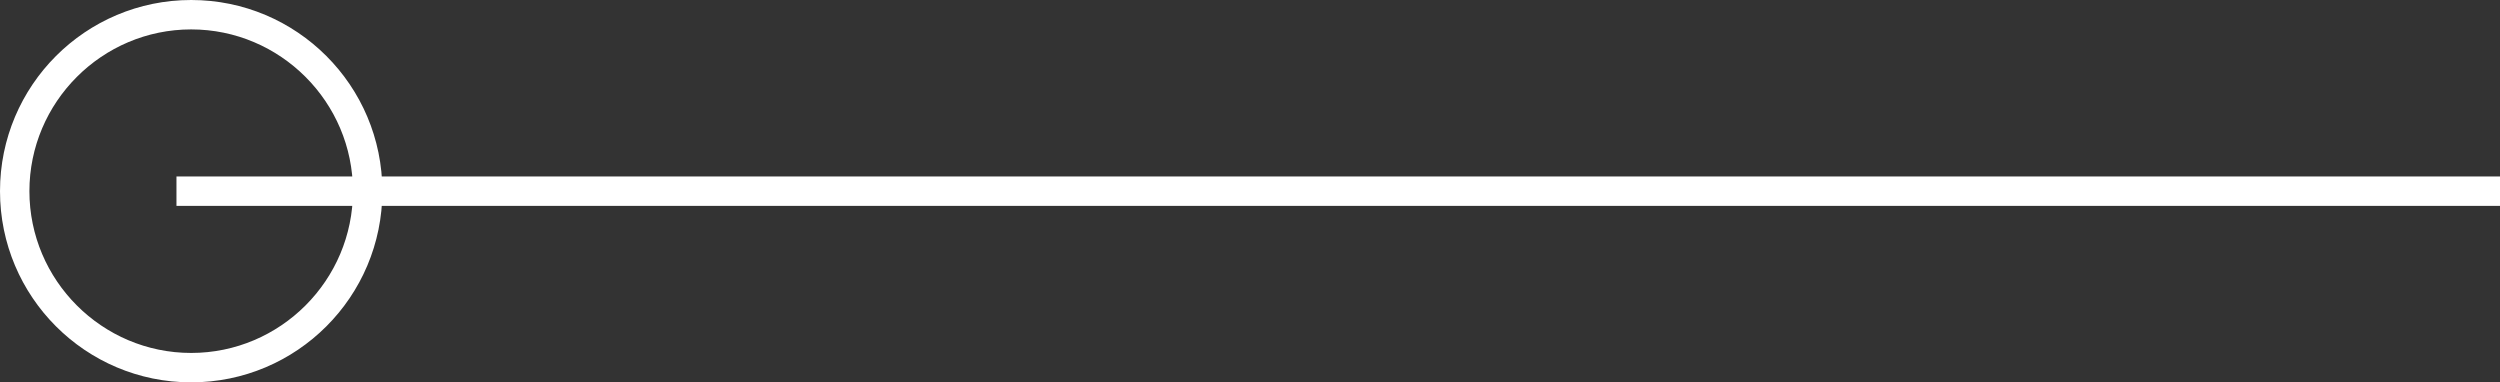 <?xml version="1.0" encoding="UTF-8"?><svg id="arrow" xmlns="http://www.w3.org/2000/svg" width="85" height="13" viewBox="0 0 85 13"><rect x="0" y="0" width="85" height="13" fill="#333333" stroke="none"/><path d="M6.5,1c3.03,0,5.5,2.47,5.5,5.5s-2.47,5.5-5.5,5.5S1,9.53,1,6.5,3.47,1,6.5,1M6.5,0C2.91,0,0,2.91,0,6.5s2.91,6.5,6.5,6.5,6.5-2.91,6.5-6.5S10.09,0,6.5,0h0Z" style="fill:#fff;"/><rect x="6" y="6" width="79" height="1" style="fill:#fff;"/></svg>